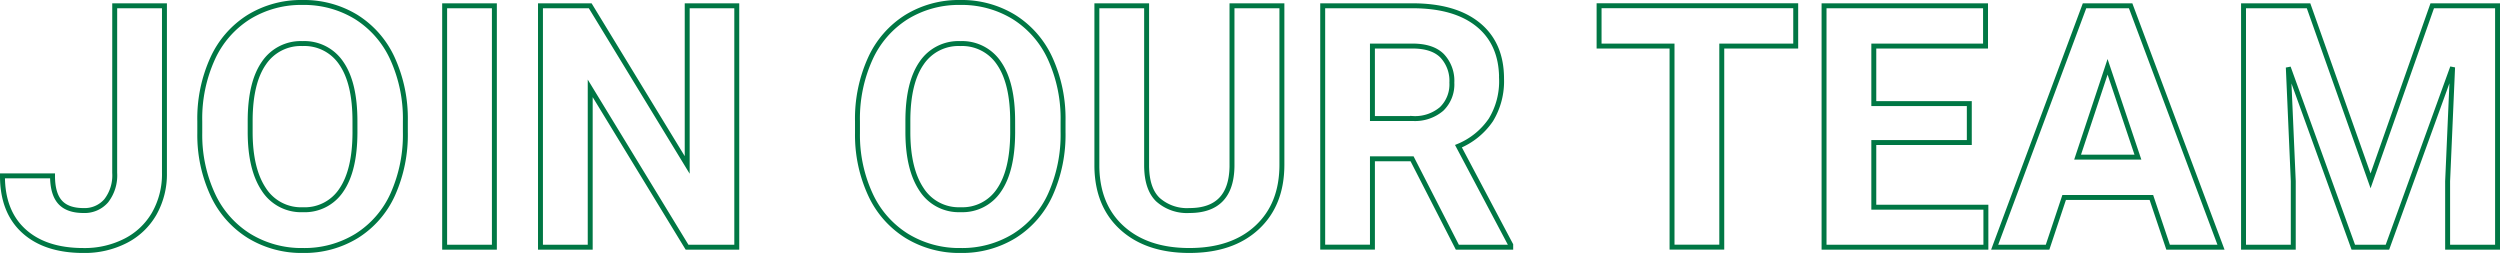 <svg xmlns="http://www.w3.org/2000/svg" width="506.691" height="51.27" viewBox="0 0 506.691 51.27">
  <path id="path_30" data-name="path 30" d="M25.093-85.812H35.174v33.872a16.2,16.2,0,0,1-2.067,8.25,14.025,14.025,0,0,1-5.83,5.528,18.213,18.213,0,0,1-8.5,1.949q-7.762,0-12.1-3.948T2.344-51.336H12.492q0,3.6,1.512,5.309t4.772,1.714a5.776,5.776,0,0,0,4.6-1.983,8.377,8.377,0,0,0,1.714-5.645ZM84-60.24a29.535,29.535,0,0,1-2.554,12.668,19.233,19.233,0,0,1-7.309,8.4,20.217,20.217,0,0,1-10.9,2.957,20.355,20.355,0,0,1-10.854-2.923,19.422,19.422,0,0,1-7.393-8.35,28.69,28.69,0,0,1-2.655-12.483v-2.419a29.38,29.38,0,0,1,2.6-12.719,19.39,19.39,0,0,1,7.359-8.434,20.242,20.242,0,0,1,10.871-2.94,20.242,20.242,0,0,1,10.871,2.94,19.39,19.39,0,0,1,7.359,8.434A29.3,29.3,0,0,1,84-62.425ZM73.784-62.458q0-7.7-2.755-11.694a8.98,8.98,0,0,0-7.863-4A8.983,8.983,0,0,0,55.336-74.2q-2.755,3.948-2.789,11.576v2.386q0,7.493,2.755,11.627a8.956,8.956,0,0,0,7.93,4.133,8.876,8.876,0,0,0,7.8-3.982q2.722-3.982,2.755-11.61Zm28.26,25.572H91.963V-85.812h10.081Zm49.128,0H141.09L121.466-69.078v32.192H111.385V-85.812h10.081l19.658,32.259V-85.812h10.047ZM217.3-60.24a29.536,29.536,0,0,1-2.554,12.668,19.233,19.233,0,0,1-7.309,8.4,20.217,20.217,0,0,1-10.9,2.957,20.355,20.355,0,0,1-10.854-2.923,19.422,19.422,0,0,1-7.393-8.35,28.691,28.691,0,0,1-2.655-12.483v-2.419a29.38,29.38,0,0,1,2.6-12.719,19.39,19.39,0,0,1,7.359-8.434,20.242,20.242,0,0,1,10.871-2.94,20.242,20.242,0,0,1,10.871,2.94A19.39,19.39,0,0,1,214.7-75.11a29.3,29.3,0,0,1,2.6,12.685Zm-10.215-2.218q0-7.7-2.755-11.694a8.98,8.98,0,0,0-7.863-4,8.983,8.983,0,0,0-7.829,3.948q-2.755,3.948-2.789,11.576v2.386q0,7.493,2.755,11.627a8.956,8.956,0,0,0,7.93,4.133,8.876,8.876,0,0,0,7.8-3.982q2.722-3.982,2.755-11.61Zm54.571-23.354v32.225q0,8.031-5.024,12.7t-13.727,4.671q-8.569,0-13.609-4.536t-5.141-12.467V-85.812h10.081V-53.52q0,4.805,2.3,7.006a8.837,8.837,0,0,0,6.368,2.2q8.5,0,8.636-8.938V-85.812ZM288.036-54.8h-8.031v17.91H269.924V-85.812H288.1q8.67,0,13.374,3.864t4.7,10.921a15.052,15.052,0,0,1-2.167,8.35,14.782,14.782,0,0,1-6.569,5.326L308.03-37.357v.47H297.21Zm-8.031-8.166h8.132a8.326,8.326,0,0,0,5.881-1.932,6.906,6.906,0,0,0,2.083-5.326,7.392,7.392,0,0,0-1.966-5.444q-1.966-1.983-6.032-1.983h-8.1Zm85.788-14.685H350.806v40.76H340.726v-40.76H325.94v-8.166h39.853ZM400.976-58.09H381.62v13.105h22.716v8.1h-32.8V-85.812h32.729v8.166H381.62v11.66h19.355Zm36.9,11.123H420.2l-3.36,10.081H406.117L424.33-85.812h9.342l18.314,48.926H441.266Zm-14.953-8.166H435.15L429-73.446Zm46.809-30.68,12.568,35.485,12.5-35.485h13.24v48.926H497.92V-50.26l1.008-23.085L485.722-36.886H478.8L465.628-73.312l1.008,23.052v13.374H456.555V-85.812Z" transform="translate(-1.844 86.984)" fill="none" stroke="#074" stroke-width="1"/>
</svg>
